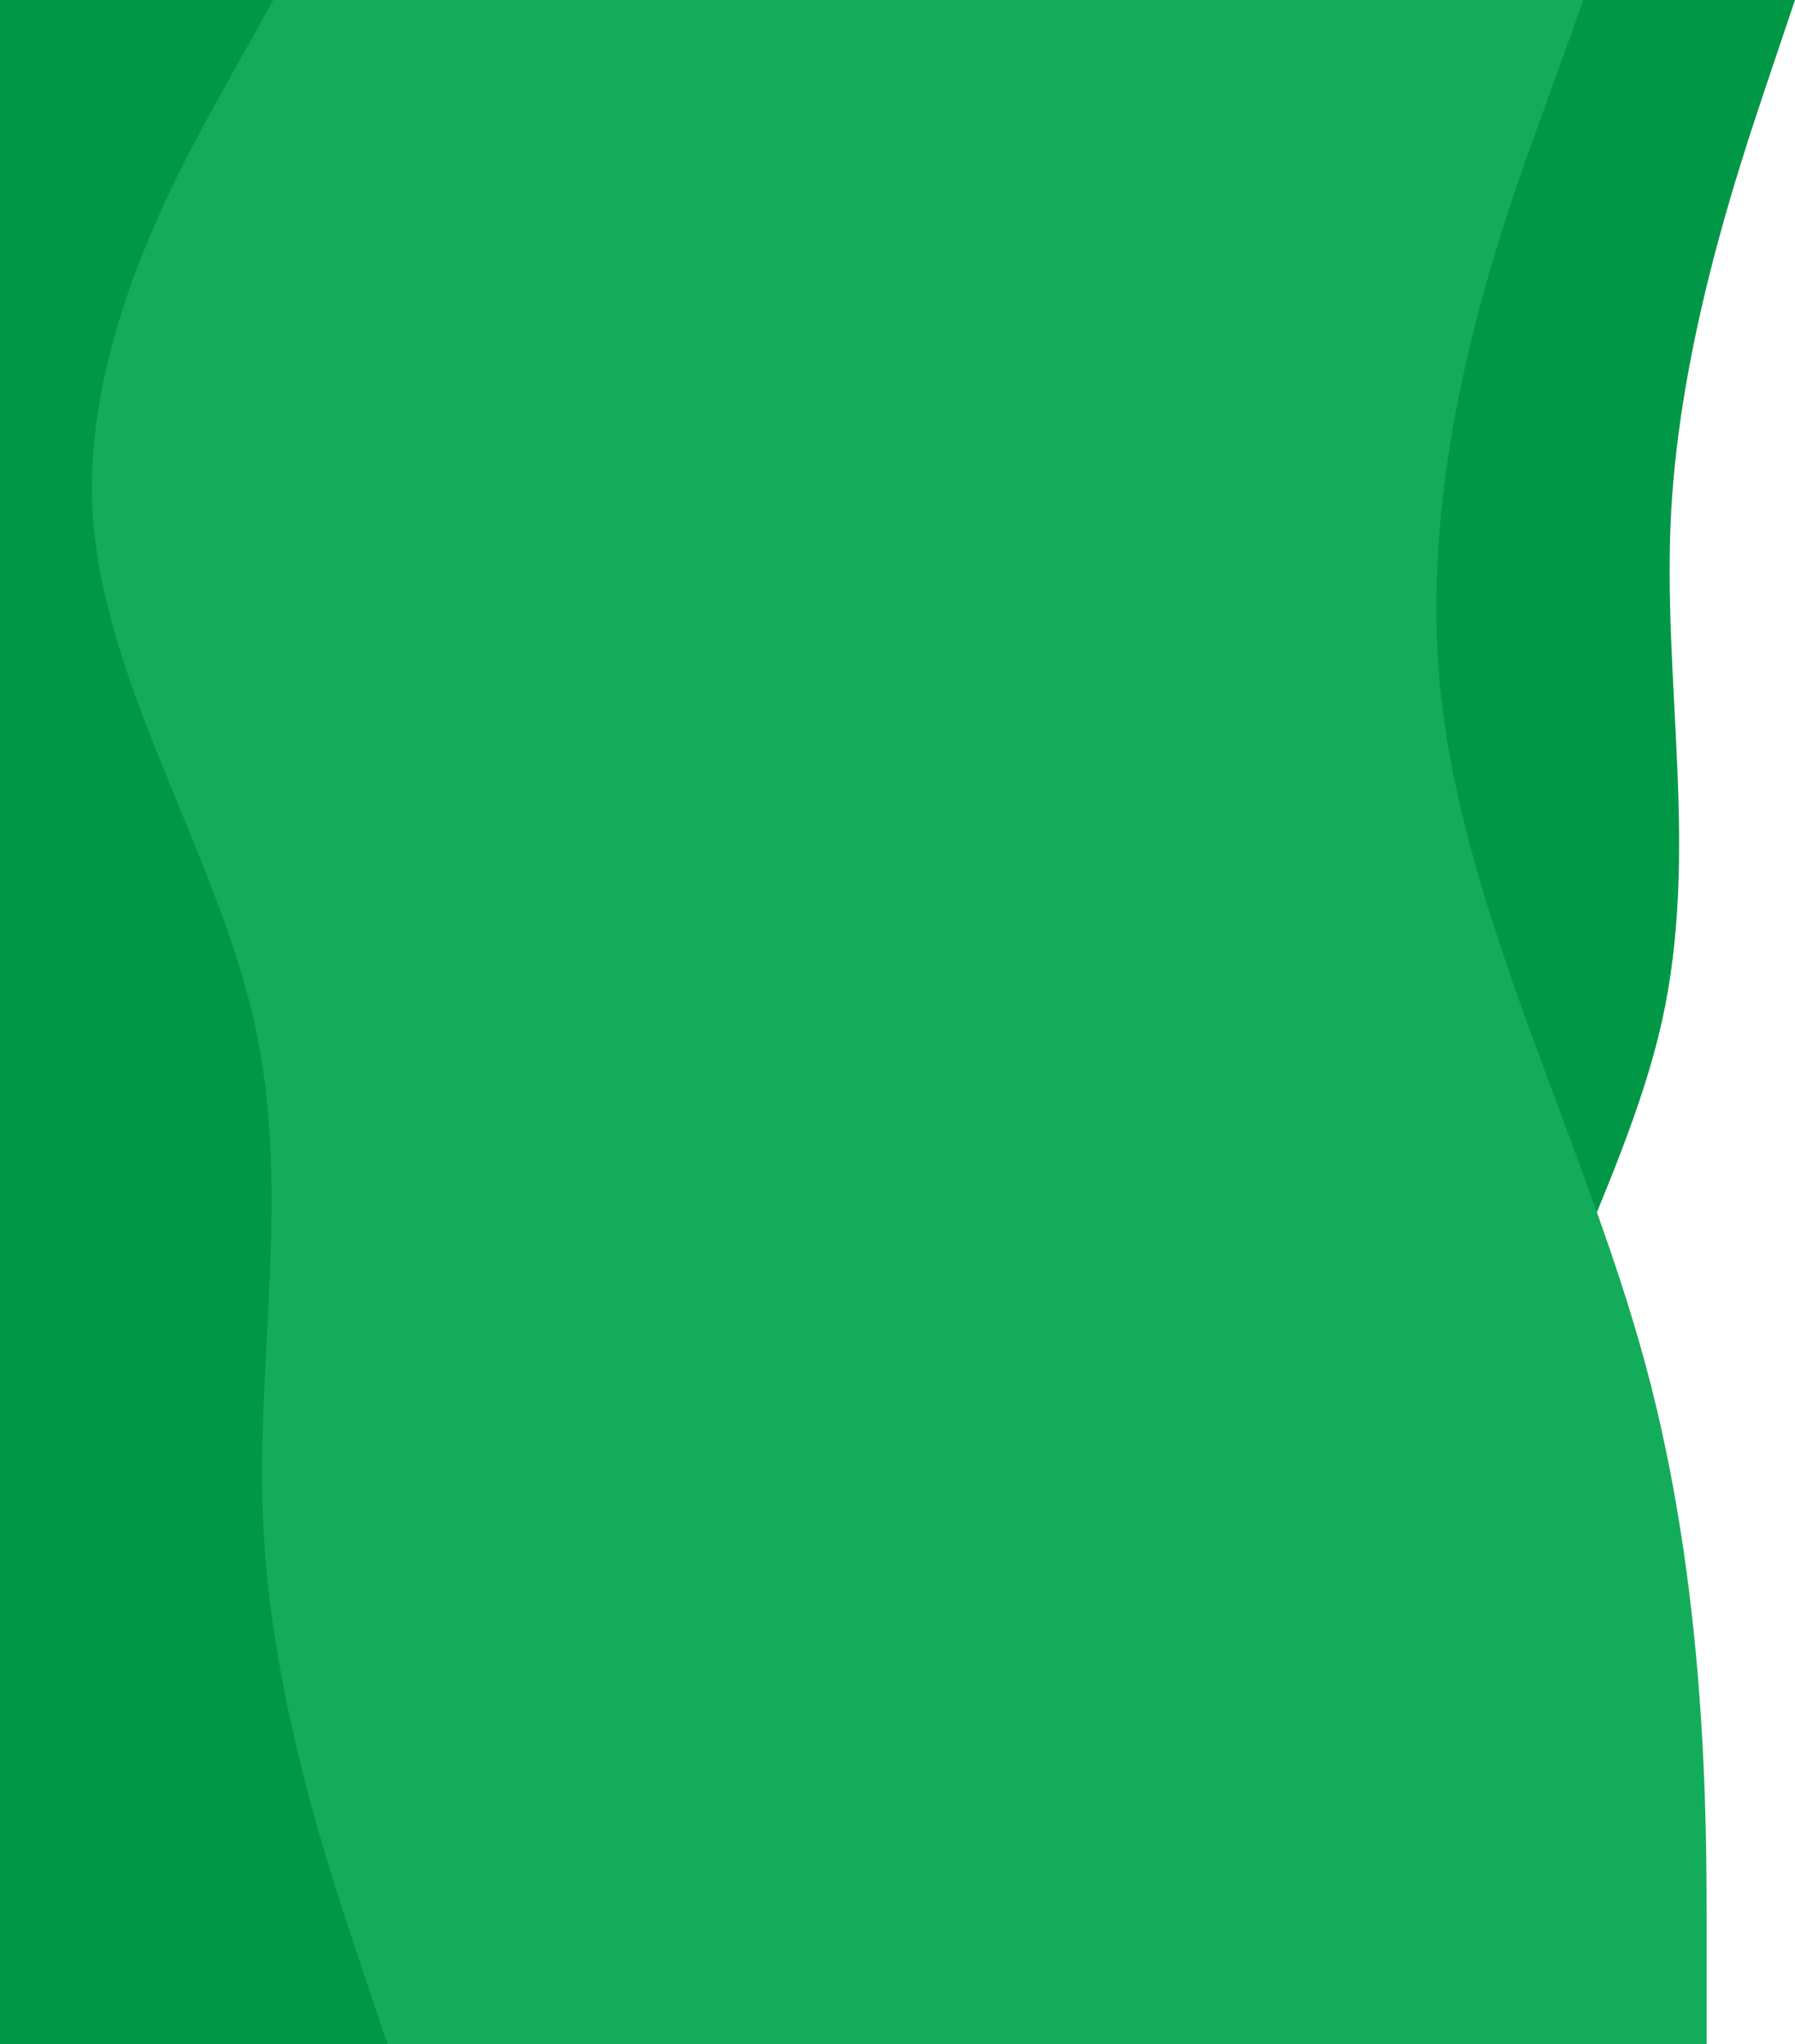<?xml version="1.0" encoding="utf-8"?>
<!-- Generator: Adobe Illustrator 25.2.3, SVG Export Plug-In . SVG Version: 6.00 Build 0)  -->
<svg version="1.1" id="Layer_1" xmlns="http://www.w3.org/2000/svg" xmlns:xlink="http://www.w3.org/1999/xlink" x="0px" y="0px"
	 viewBox="0 0 857 976" style="enable-background:new 0 0 857 976;" xml:space="preserve">
<style type="text/css">
	.st0{fill-rule:evenodd;clip-rule:evenodd;fill:#009846;}
	.st1{fill:#13AC5A;}
	.st2{fill-rule:evenodd;clip-rule:evenodd;fill:#13AC5A;}
</style>
<path class="st0" d="M802.5,976l-22.7-40.7c-22.7-40.7-68.1-122-63.6-203.3c4.5-81.3,59-162.7,77.2-244c18.2-81.3,0-162.7,4.5-244
	c4.5-81.3,31.8-162.7,45.4-203.3L857,0H639v976H802.5z"/>
<path class="st1" d="M-43.2,976h667.1V0H-43.2V976z"/>
<path class="st2" d="M814.8,976v-54.5c0-53.7,0-162.7-29.4-270.8c-29.4-108.2-88.3-217.2-98.1-325.3c-9.8-108.2,29.4-217.2,49-270.8
	L756,0H608.8v976H814.8z"/>
<path class="st0" d="M130.5,0l-22.7,40.7C85.1,81.3,39.7,162.7,44.2,244c4.5,81.3,59,162.7,77.2,244c18.2,81.3,0,162.7,4.5,244
	c4.5,81.3,31.8,162.7,45.4,203.3L185,976H-33V0H130.5z"/>
</svg>
